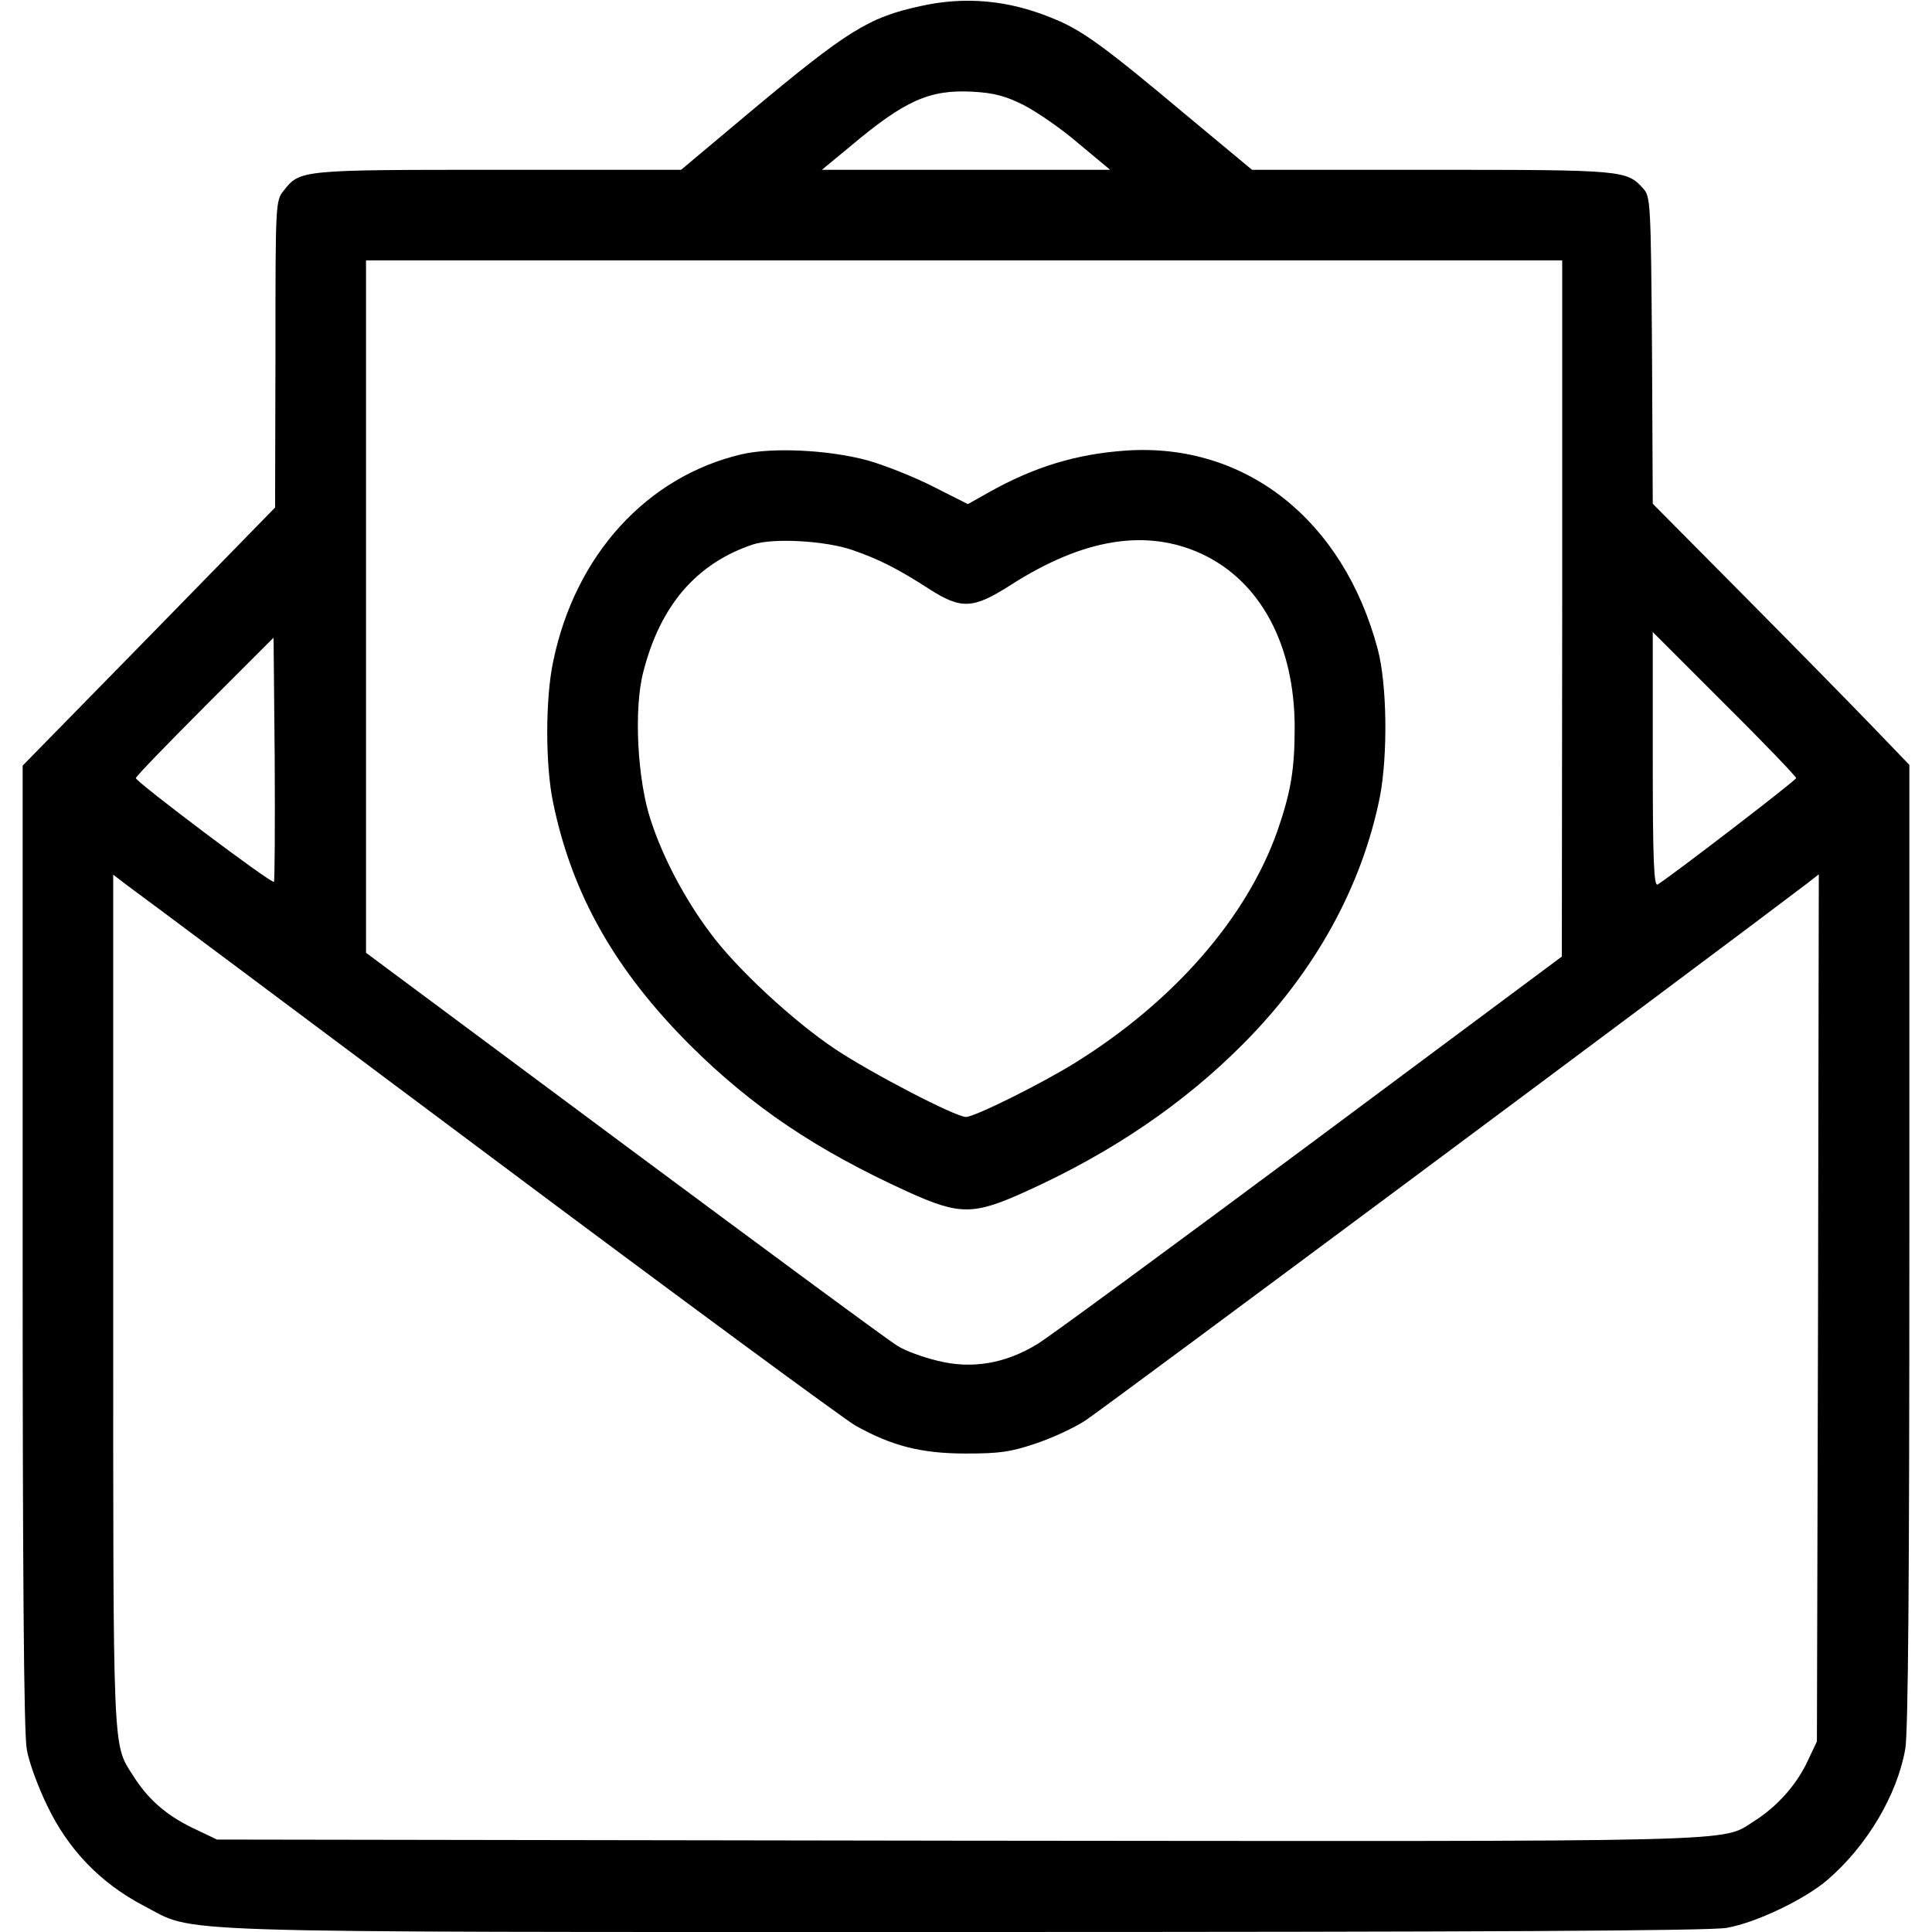 <?xml version="1.0" standalone="no"?>
<!DOCTYPE svg PUBLIC "-//W3C//DTD SVG 20010904//EN"
 "http://www.w3.org/TR/2001/REC-SVG-20010904/DTD/svg10.dtd">
<svg version="1.0" xmlns="http://www.w3.org/2000/svg"
 width="512pt" height="512pt" viewBox="0 0 512 512"
 preserveAspectRatio="xMidYMid meet">

<g transform="translate(0,512) scale(0.1,-0.1)"
fill="#000000" stroke="none">
<path d="M2440 5104 c-138 -30 -193 -64 -455 -283 l-180 -151 -483 0 c-524 0
-527 0 -570 -55 -22 -27 -22 -33 -22 -434 l-1 -406 -334 -342 -335 -342 0
-1274 c0 -855 3 -1293 11 -1333 5 -32 30 -100 54 -149 56 -117 141 -205 255
-265 144 -74 -6 -70 2176 -70 1366 0 1978 3 2020 11 79 14 208 76 268 128 104
90 183 223 205 345 8 41 11 456 11 1334 l0 1275 -102 106 c-56 58 -209 214
-340 346 l-238 240 -2 406 c-3 391 -4 408 -23 429 -44 49 -52 50 -561 50
l-476 0 -172 143 c-224 188 -281 229 -360 260 -115 47 -229 57 -346 31z m272
-262 c35 -18 101 -63 146 -102 l84 -70 -382 0 -382 0 74 61 c146 123 211 152
325 146 56 -3 87 -11 135 -35z m1428 -1334 l-1 -923 -665 -495 c-366 -272
-692 -512 -725 -532 -85 -52 -174 -67 -265 -44 -37 9 -85 26 -105 39 -21 12
-346 252 -723 532 l-686 510 0 918 0 917 1585 0 1585 0 0 -922z m620 -450 c0
-6 -330 -259 -367 -282 -10 -6 -13 63 -13 331 l0 338 190 -190 c105 -104 190
-193 190 -197z m-4034 -275 c-6 -6 -366 265 -366 275 0 4 82 89 183 190 l182
182 3 -321 c1 -177 0 -324 -2 -326z m567 -723 c504 -377 943 -700 974 -718 97
-54 174 -74 293 -74 88 0 118 4 183 26 43 14 104 42 134 62 41 26 1664 1234
1911 1422 l32 25 -2 -1149 -3 -1149 -26 -55 c-29 -61 -80 -118 -140 -156 -91
-57 18 -54 -2115 -52 l-1959 3 -65 31 c-70 34 -118 76 -157 138 -55 86 -53 42
-53 1259 l0 1129 38 -29 c21 -15 451 -336 955 -713z"/>
<path d="M1965 3916 c-251 -59 -441 -267 -499 -549 -21 -98 -21 -276 0 -375
50 -242 164 -443 363 -642 165 -164 335 -278 576 -388 139 -63 175 -63 317 2
225 102 415 231 573 390 190 191 314 416 362 655 21 111 19 298 -6 391 -91
342 -350 547 -666 526 -132 -9 -244 -43 -365 -111 l-55 -31 -91 46 c-51 26
-129 57 -175 70 -104 28 -252 35 -334 16z m295 -254 c70 -24 122 -51 201 -102
87 -56 118 -54 218 10 192 123 359 150 506 82 156 -73 246 -242 246 -460 0
-111 -10 -170 -45 -272 -81 -231 -274 -453 -536 -616 -90 -56 -267 -144 -290
-144 -28 0 -251 116 -347 180 -111 74 -263 215 -331 308 -67 89 -125 199 -157
297 -36 107 -46 297 -20 395 45 176 141 287 290 337 54 18 194 10 265 -15z"/>
</g>
</svg>
